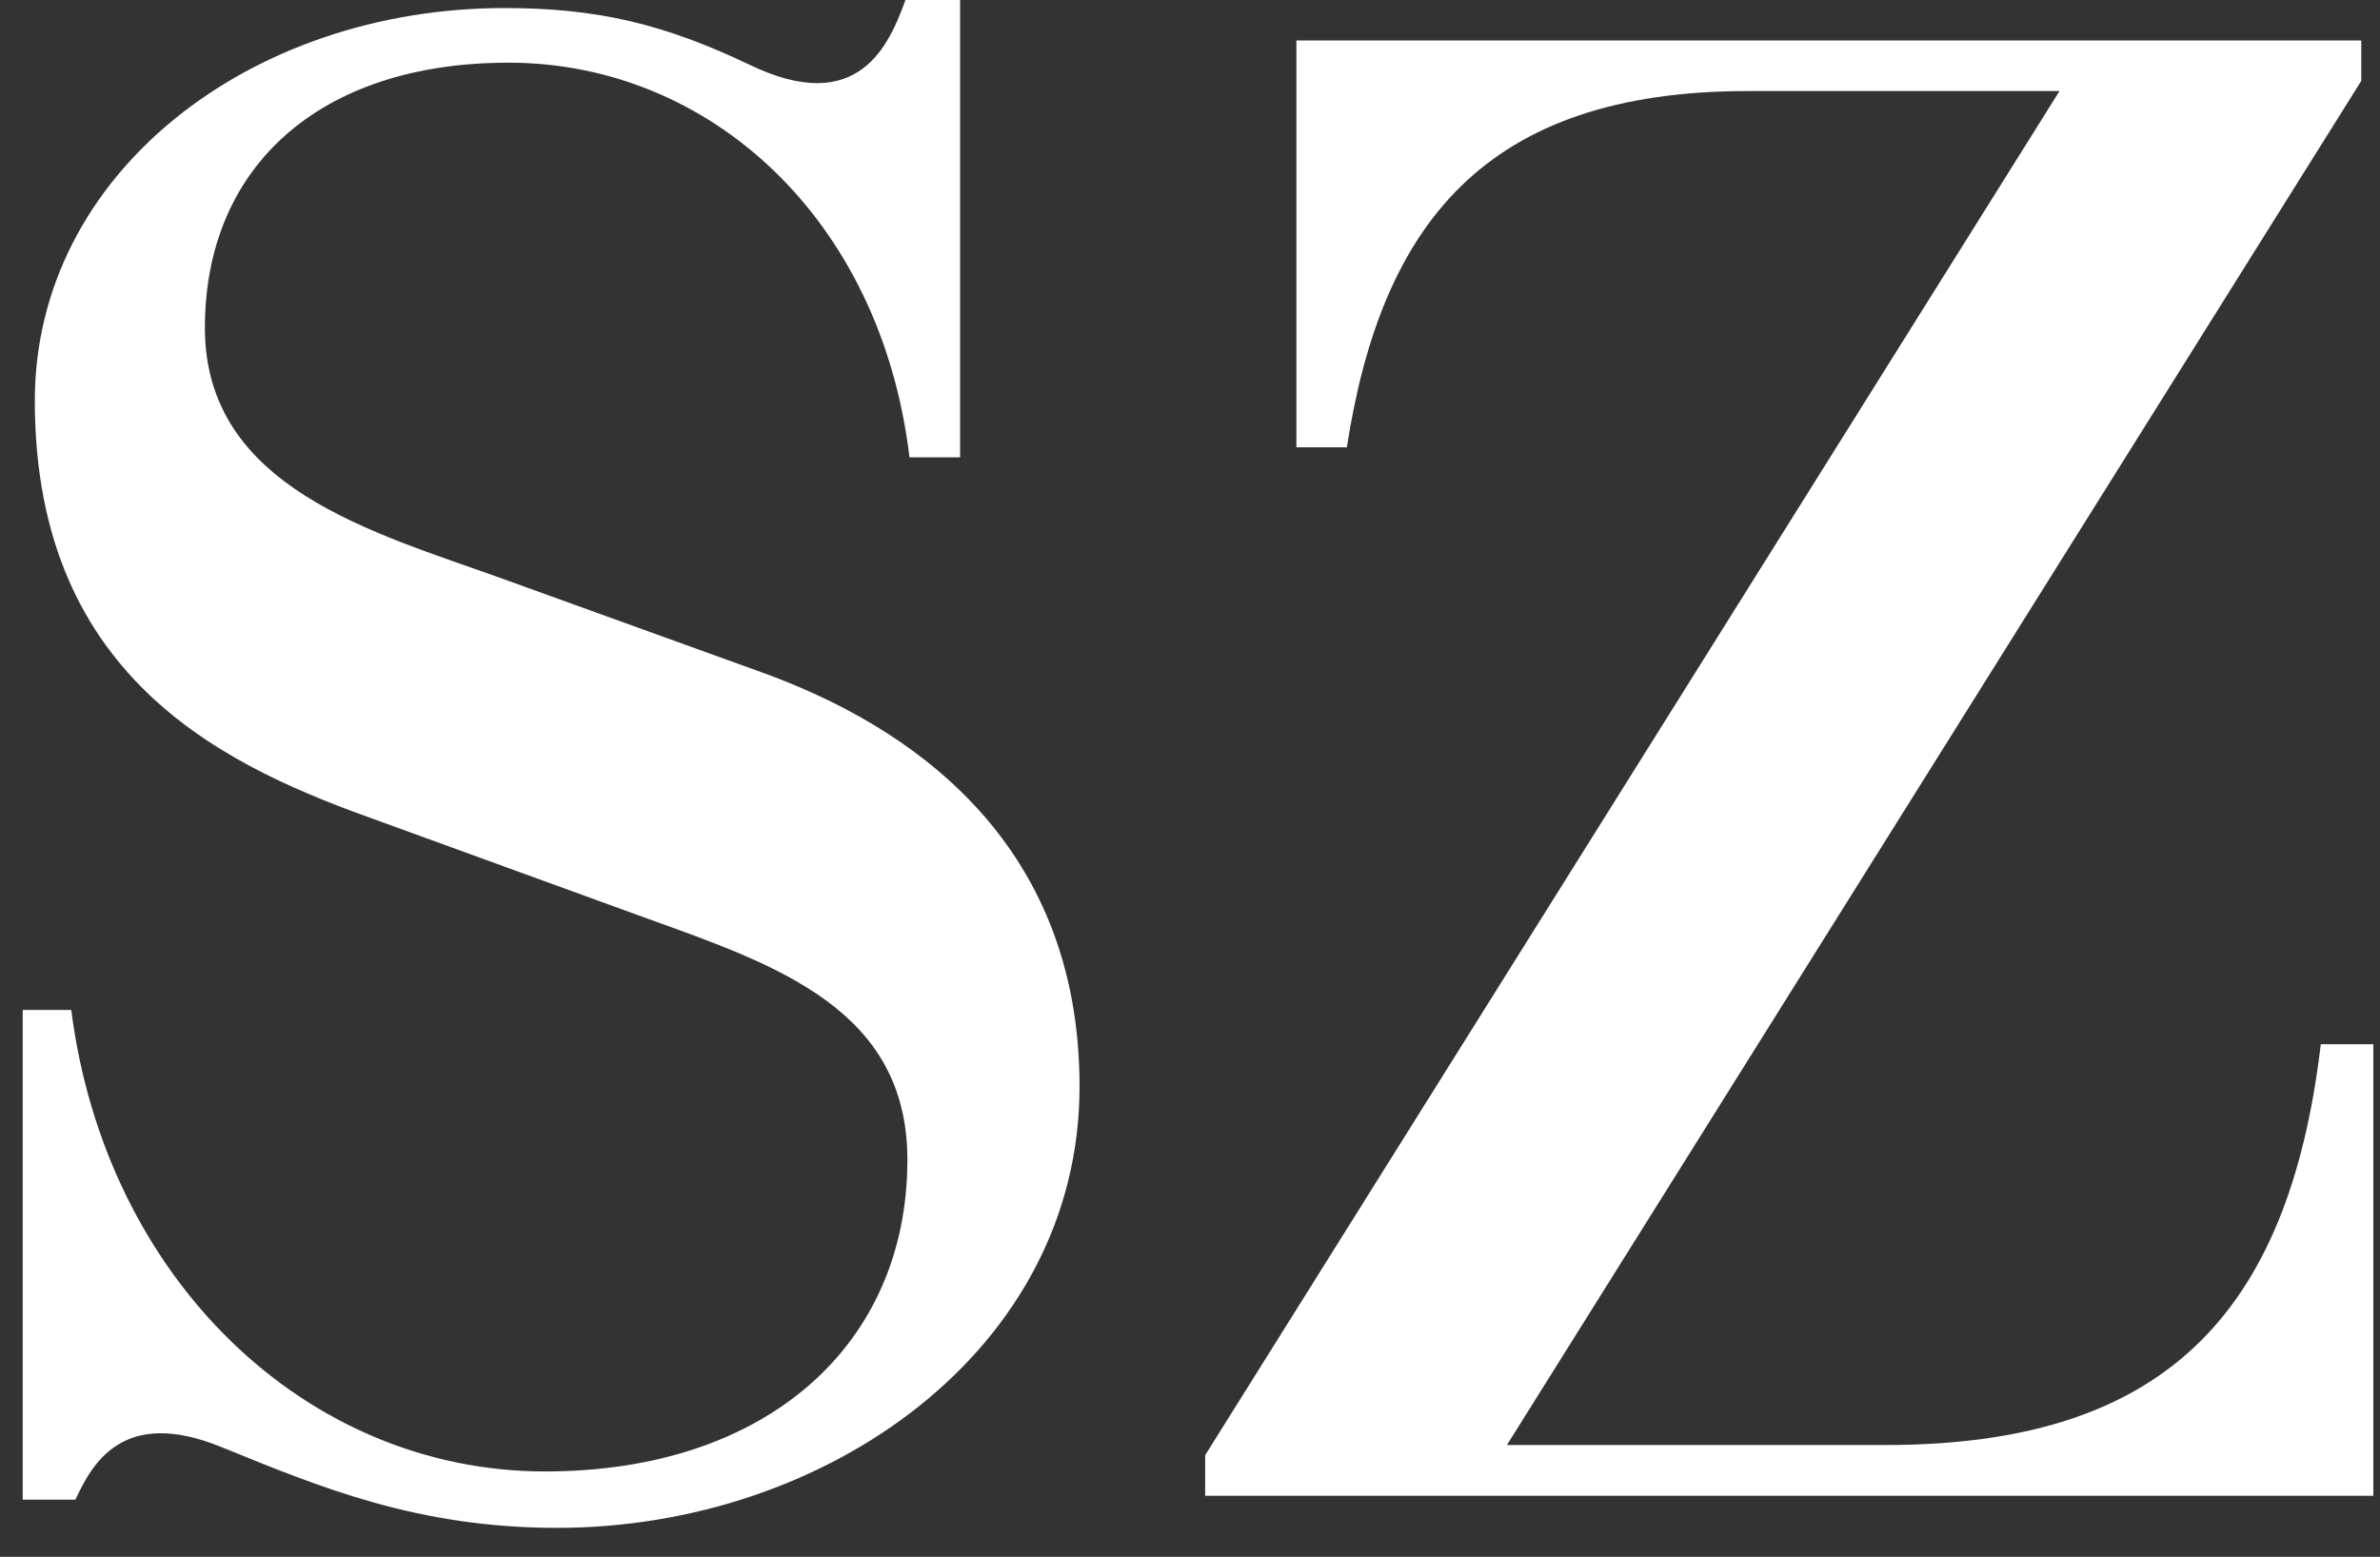 <svg width="81" height="53" viewBox="0 0 81 53" fill="none" xmlns="http://www.w3.org/2000/svg">
<rect x="0" y="0" width="81" height="53" fill="#333333" stroke="none"/>
<path d="M1.185 13.644C1.185 5.925 8.492 0.274 17.172 0.274C20.343 0.274 22.614 0.823 25.511 2.205C29.23 3.999 30.267 1.514 30.816 0H32.675V15.57H30.953C29.987 7.439 24.134 2.134 17.309 2.134C10.83 2.134 6.973 5.717 6.973 11.159C6.973 16.601 12.695 18.115 17.1 19.701L26.059 22.938C30.744 24.66 36.741 28.451 36.741 36.993C36.741 45.952 28.128 52.014 18.966 52.014C14.209 52.014 10.906 50.637 7.527 49.26C4.147 47.883 3.116 49.88 2.567 51.054H0.773V34.382H2.425C3.593 43.544 10.418 50.094 18.549 50.094C26.125 50.094 30.882 45.755 30.882 39.484C30.882 34.387 26.471 32.868 22.06 31.282L12.964 27.974C7.938 26.186 1.185 23.289 1.185 13.644Z" fill="white"/>
<path d="M80.774 35.556V50.922H41.016V49.54L70.092 3.1H59.482C50.523 3.1 47.012 7.648 45.838 15.229H44.121V1.377H80.362V2.754L51.286 49.194H64.173C73.543 49.194 77.883 44.855 78.985 35.55H80.774V35.556Z" fill="white"/>
</svg>
